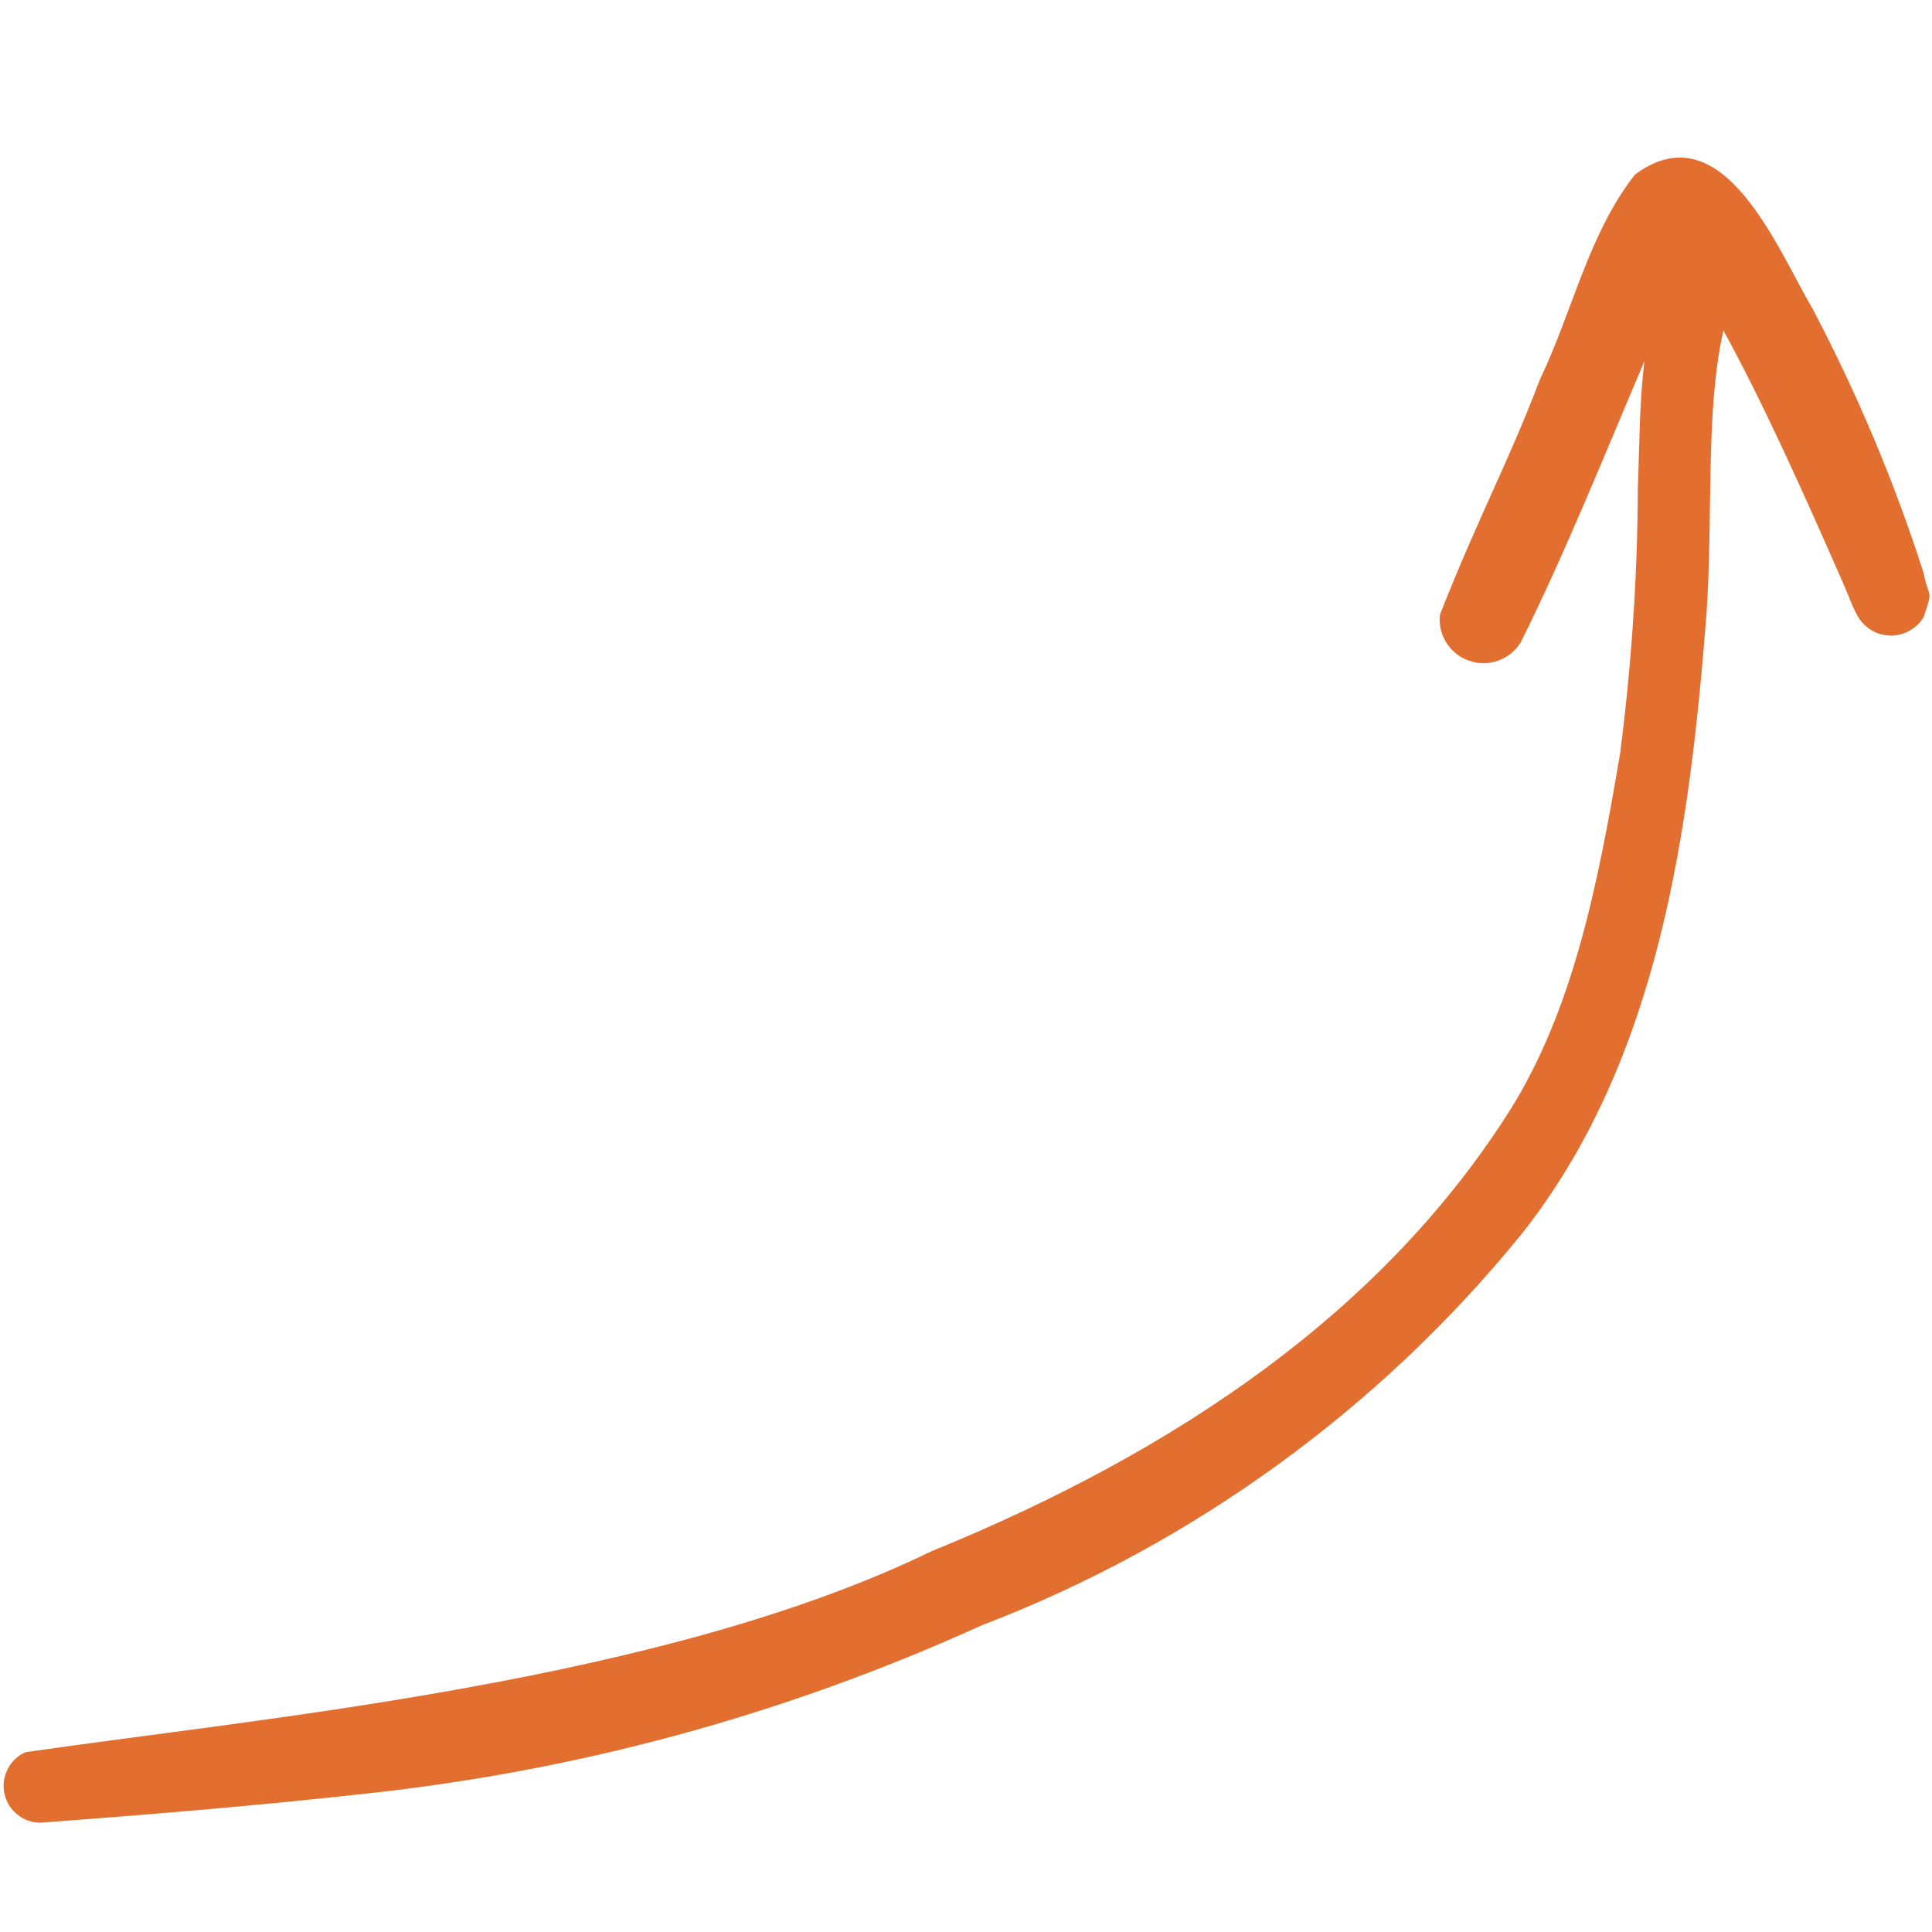 <?xml version="1.0" encoding="UTF-8"?> <svg xmlns="http://www.w3.org/2000/svg" xmlns:xlink="http://www.w3.org/1999/xlink" width="100" zoomAndPan="magnify" viewBox="0 0 75 75" height="100" preserveAspectRatio="xMidYMid meet"><defs><clipPath id="f026a86d14"><path d="M 0 6 L 75 6 L 75 70.84 L 0 70.84 Z M 0 6 " clip-rule="nonzero"></path></clipPath></defs><g clip-path="url(#f026a86d14)"><path fill="#e26f30" d="M 74.676 23.957 C 74.523 24.211 74.312 24.398 74.043 24.527 C 73.777 24.656 73.496 24.699 73.203 24.66 C 72.91 24.617 72.652 24.5 72.43 24.305 C 72.207 24.109 72.059 23.871 71.977 23.586 C 72.293 24.301 71.91 23.547 71.812 23.266 C 71.516 22.555 71.672 22.91 71.383 22.258 C 70.141 19.434 68.477 15.688 66.902 12.828 C 66.195 15.992 66.512 19.793 66.246 23.836 C 65.59 32.188 64.426 41.145 59.062 47.914 C 56.297 51.312 53.137 54.301 49.586 56.875 C 46.031 59.449 42.211 61.523 38.113 63.094 C 30.379 66.605 22.285 68.793 13.836 69.668 C 9.758 70.117 5.668 70.449 1.578 70.758 C 1.242 70.758 0.941 70.652 0.676 70.441 C 0.41 70.23 0.246 69.957 0.172 69.629 C 0.102 69.297 0.145 68.98 0.297 68.68 C 0.449 68.379 0.68 68.156 0.992 68.02 C 10.25 66.672 25.719 65.293 36.16 60.219 C 45.711 56.328 53.688 50.898 58.633 43.074 C 61.043 39.203 62.008 34.504 62.895 29.23 C 63.336 25.809 63.566 22.375 63.582 18.926 C 63.645 17.309 63.637 15.645 63.836 14.02 C 62.352 17.504 60.719 21.57 59.035 24.934 C 58.824 25.273 58.535 25.508 58.16 25.645 C 57.785 25.777 57.41 25.781 57.031 25.648 C 56.656 25.52 56.363 25.285 56.148 24.949 C 55.938 24.613 55.855 24.246 55.902 23.852 C 57.398 20.047 58.551 17.969 59.781 14.727 C 61.039 12.109 61.664 9.078 63.469 6.777 C 66.891 4.242 68.992 9.668 70.379 12.012 C 72.105 15.297 73.539 18.703 74.672 22.234 C 74.879 23.285 75.062 22.82 74.676 23.957 Z M 74.676 23.957 " fill-opacity="1" fill-rule="nonzero"></path></g></svg> 